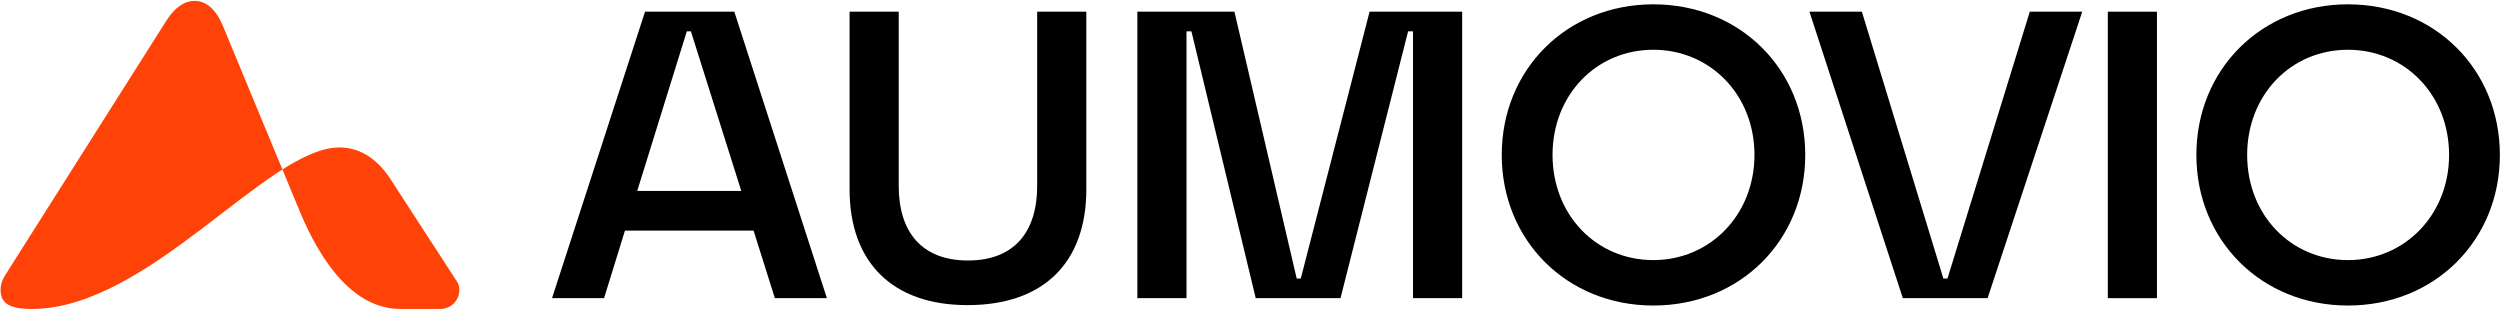 <svg version="1.2" xmlns="http://www.w3.org/2000/svg" viewBox="0 0 1533 190" width="1533" height="190">
	<defs>
		<clipPath clipPathUnits="userSpaceOnUse" id="cp1">
			<path d="m1532.93 0.55v188.9h-1532.56v-188.9z"/>
		</clipPath>
	</defs>
	<style>
		.s0 { fill: #ff4208 } 
		.s1 { fill: #000000 } 
	</style>
	<g id="Clip-Path" clip-path="url(#cp1)">
		<g>
			<path class="s0" d="m239.35 109.69c-8.97-13.74-20.03-19.27-31.28-19.27-44.06 0-116.73 99.03-188.63 99.03-14.11 0-19.07-3.82-19.07-11.64 0-3.44 0.95-6.11 2.86-9.16l98.6-155.69c5.15-8.21 11.06-12.41 17.55-12.41 7.25 0 13.16 5.35 17.36 15.46l47.29 114.1c13.16 31.48 33.19 59.34 61.61 59.34h24.03c7.63 0 12.02-5.92 12.02-11.64 0-1.72-0.39-3.44-1.34-4.96z"/>
			<path class="s1" d="m1439.75 187.35c-53 0-92.93-39.9-92.93-92.35 0-52.45 39.93-92.35 92.93-92.35 53.24 0 93.17 39.9 93.17 92.35 0 52.45-39.93 92.35-93.17 92.35zm0-27.86c34.91 0 62.03-27.85 62.03-64.49 0-36.89-27.12-64.49-62.03-64.49-34.92 0-61.79 27.6-61.79 64.49 0 36.89 26.87 64.49 61.79 64.49z"/>
			<path fill-rule="evenodd" class="s1" d="m1322.64 7.17v175.66h-30.13v-175.66z"/>
			<path class="s1" d="m1166.81 182.83l-57.26-175.66h32.15l49.98 163.61h2.51l50.48-163.61h32.16l-58.03 175.66z"/>
			<path class="s1" d="m1013.81 187.35c-53 0-92.94-39.9-92.94-92.35 0-52.45 39.94-92.35 92.94-92.35 53.24 0 93.17 39.9 93.17 92.35 0 52.45-39.93 92.35-93.17 92.35zm0-27.86c34.9 0 62.03-27.85 62.03-64.49 0-36.89-27.13-64.49-62.03-64.49-34.92 0-61.79 27.6-61.79 64.49 0 36.89 26.87 64.49 61.79 64.49z"/>
			<path class="s1" d="m697.42 182.83v-175.66h59.53l38.18 163.61h2.51l42.19-163.61h56.77v175.66h-30.14v-163.62h-3.01l-41.45 163.62h-51.99l-39.43-163.62h-3.02v163.62z"/>
			<path class="s1" d="m593.29 187.1c-46.21 0-72.33-26.35-72.33-71.02v-108.91h30.14v106.9c0 28.11 14.06 45.67 42.45 45.67 28.38 0 42.44-17.56 42.44-45.67v-106.9h30.14v108.91c0 44.92-26.12 71.02-72.84 71.02z"/>
			<path class="s1" d="m338.51 182.83l57.02-175.66h54.75l56.77 175.66h-31.9l-13.06-41.41h-78.87l-12.81 41.41zm52.24-65.75h63.8l-30.89-97.87h-2.51z"/>
		</g>
	</g>
</svg>